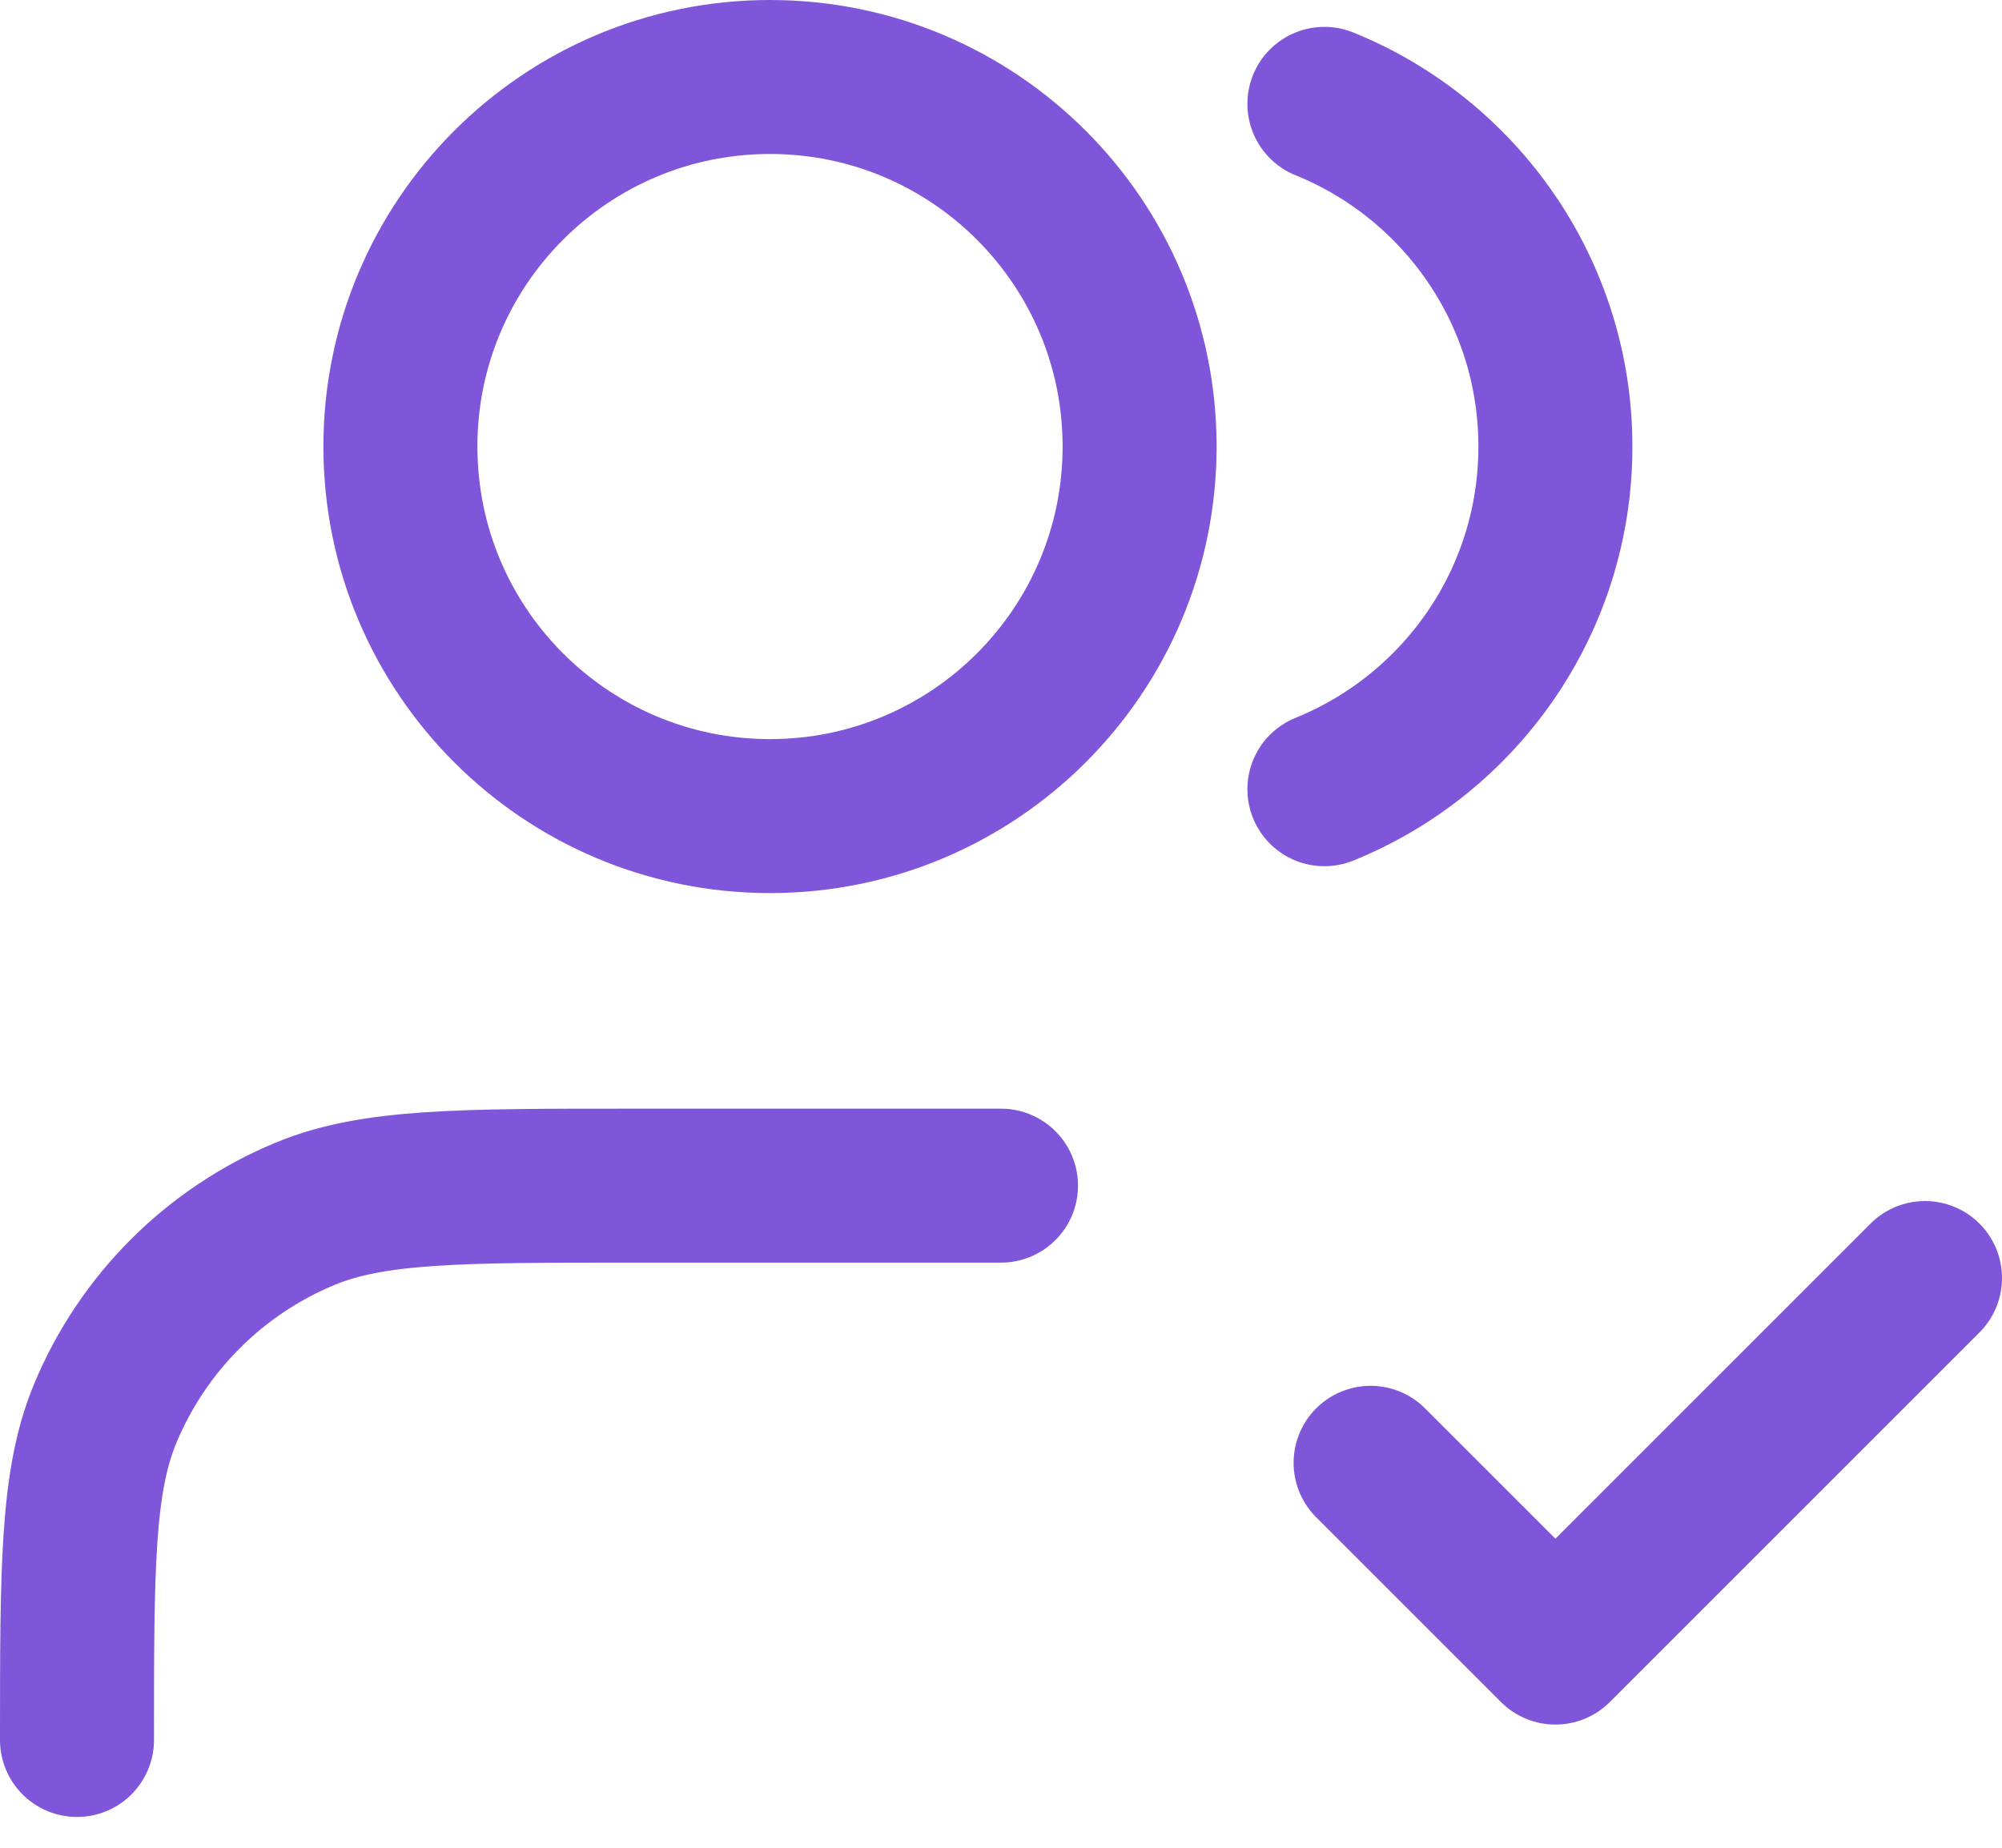 <svg width="26" height="24" viewBox="0 0 26 24" fill="none" xmlns="http://www.w3.org/2000/svg">
<path d="M17.8 19L20.2 21.4L25 16.6M13 15.4H8.2C5.963 15.4 4.845 15.4 3.963 15.765C2.787 16.253 1.853 17.187 1.365 18.363C1 19.245 1 20.363 1 22.6M17.2 1.349C18.959 2.061 20.2 3.786 20.2 5.8C20.2 7.814 18.959 9.539 17.2 10.251M14.8 5.8C14.8 8.451 12.651 10.6 10 10.6C7.349 10.6 5.2 8.451 5.2 5.8C5.2 3.149 7.349 1 10 1C12.651 1 14.8 3.149 14.8 5.8Z" stroke="#7F56D9" stroke-width="2" stroke-linecap="round" stroke-linejoin="round"/>
</svg>
